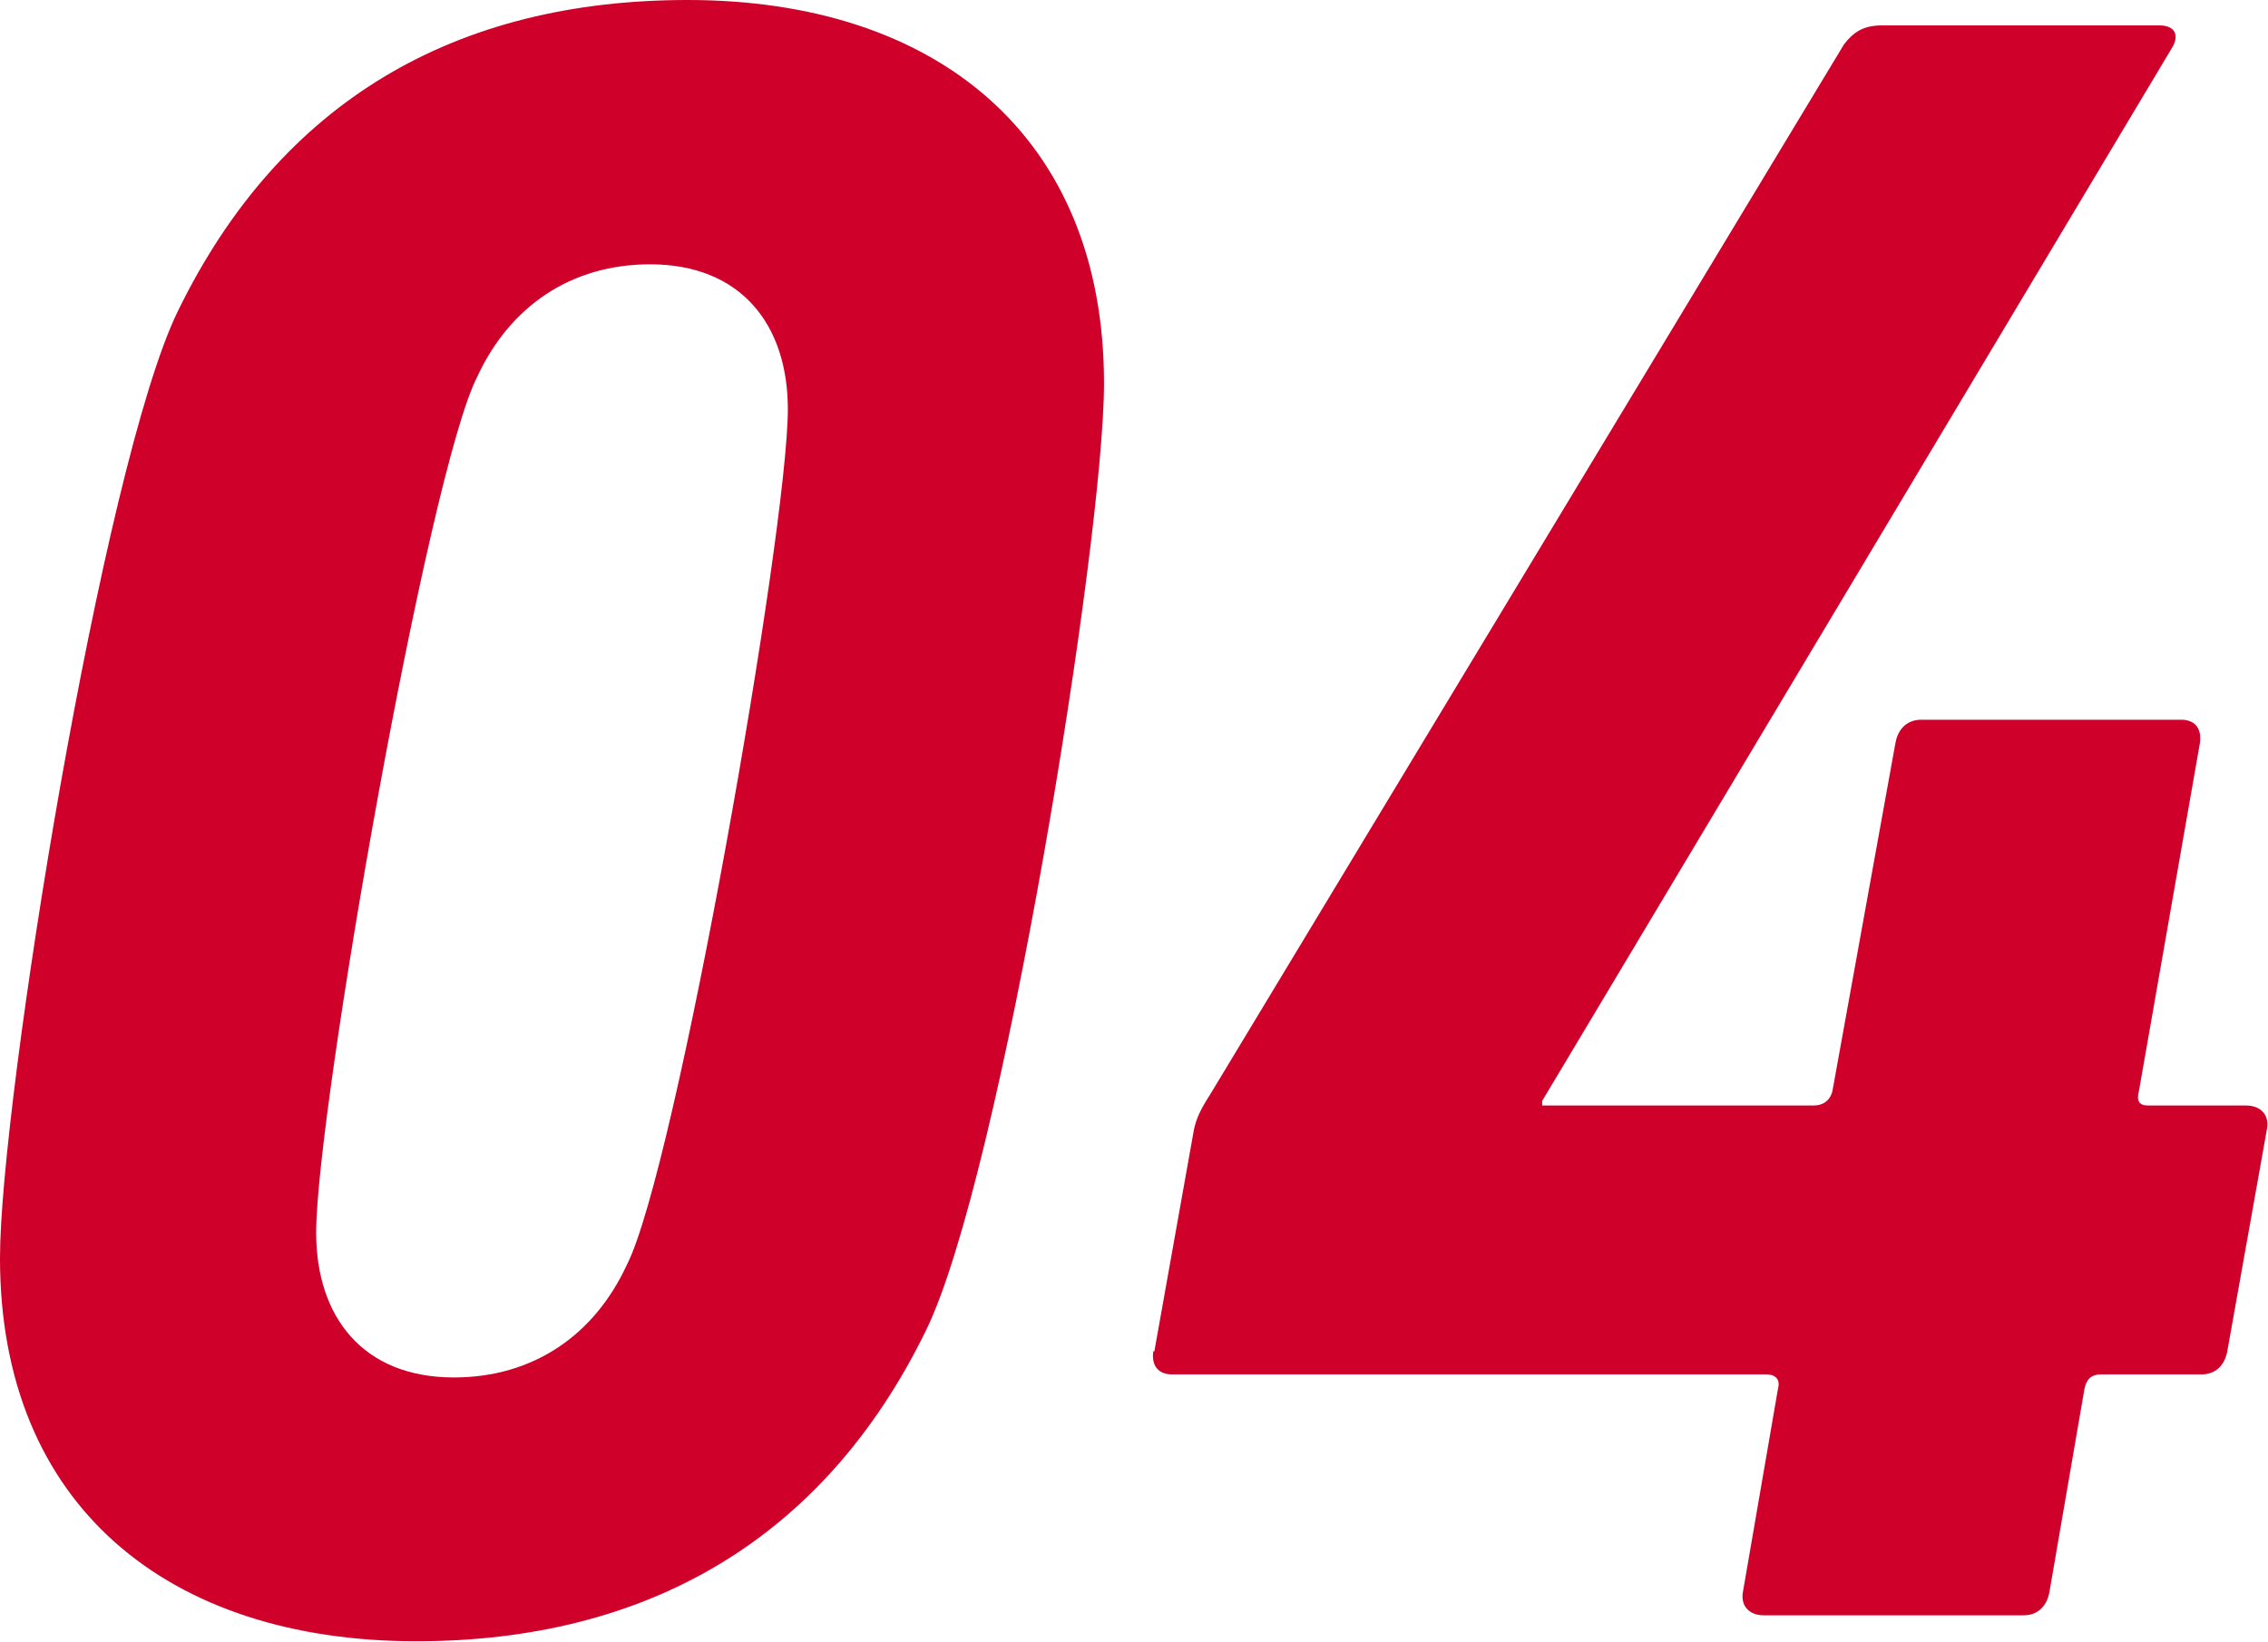 <?xml version="1.0" encoding="UTF-8"?>
<svg id="_レイヤー_2" data-name="レイヤー 2" xmlns="http://www.w3.org/2000/svg" viewBox="0 0 44.62 32.3">
  <defs>
    <style>
      .cls-1 {
        fill: #cf0029;
      }
    </style>
  </defs>
  <g id="_概要" data-name="概要">
    <g>
      <path class="cls-1" d="M3.5,6.12C5.52,1.98,8.97,0,13.53,0c4.88,0,8.19,2.67,8.19,7.54,0,3.08-2.02,15.6-3.5,18.63-2.02,4.14-5.52,6.12-10.03,6.12-4.88,0-8.19-2.67-8.19-7.54,0-3.08,2.02-15.6,3.5-18.63ZM8.93,27.1c1.56,0,2.76-.83,3.4-2.21.97-1.89,3.17-14.45,3.17-16.84,0-1.66-.92-2.85-2.71-2.85-1.56,0-2.76.83-3.4,2.21-.97,1.89-3.17,14.45-3.17,16.84,0,1.66.92,2.85,2.71,2.85Z"/>
      <path class="cls-1" d="M22.71,26.59l.78-4.37c.05-.23.14-.41.32-.69L36.28.87c.18-.23.37-.37.74-.37h5.47c.28,0,.41.18.23.46l-12.38,20.7v.09h5.34c.18,0,.32-.09.37-.28l1.24-6.85c.05-.28.23-.46.51-.46h5.11c.28,0,.41.18.37.46l-1.2,6.85c-.05.18,0,.28.18.28h1.93c.28,0,.46.18.41.46l-.78,4.37c-.05.28-.23.46-.51.46h-1.98c-.18,0-.28.09-.32.28l-.69,4c-.05.28-.23.46-.51.46h-5.11c-.28,0-.46-.18-.41-.46l.69-4c.05-.18-.05-.28-.23-.28h-11.69c-.28,0-.41-.18-.37-.46Z"/>
    </g>
  </g>
</svg>